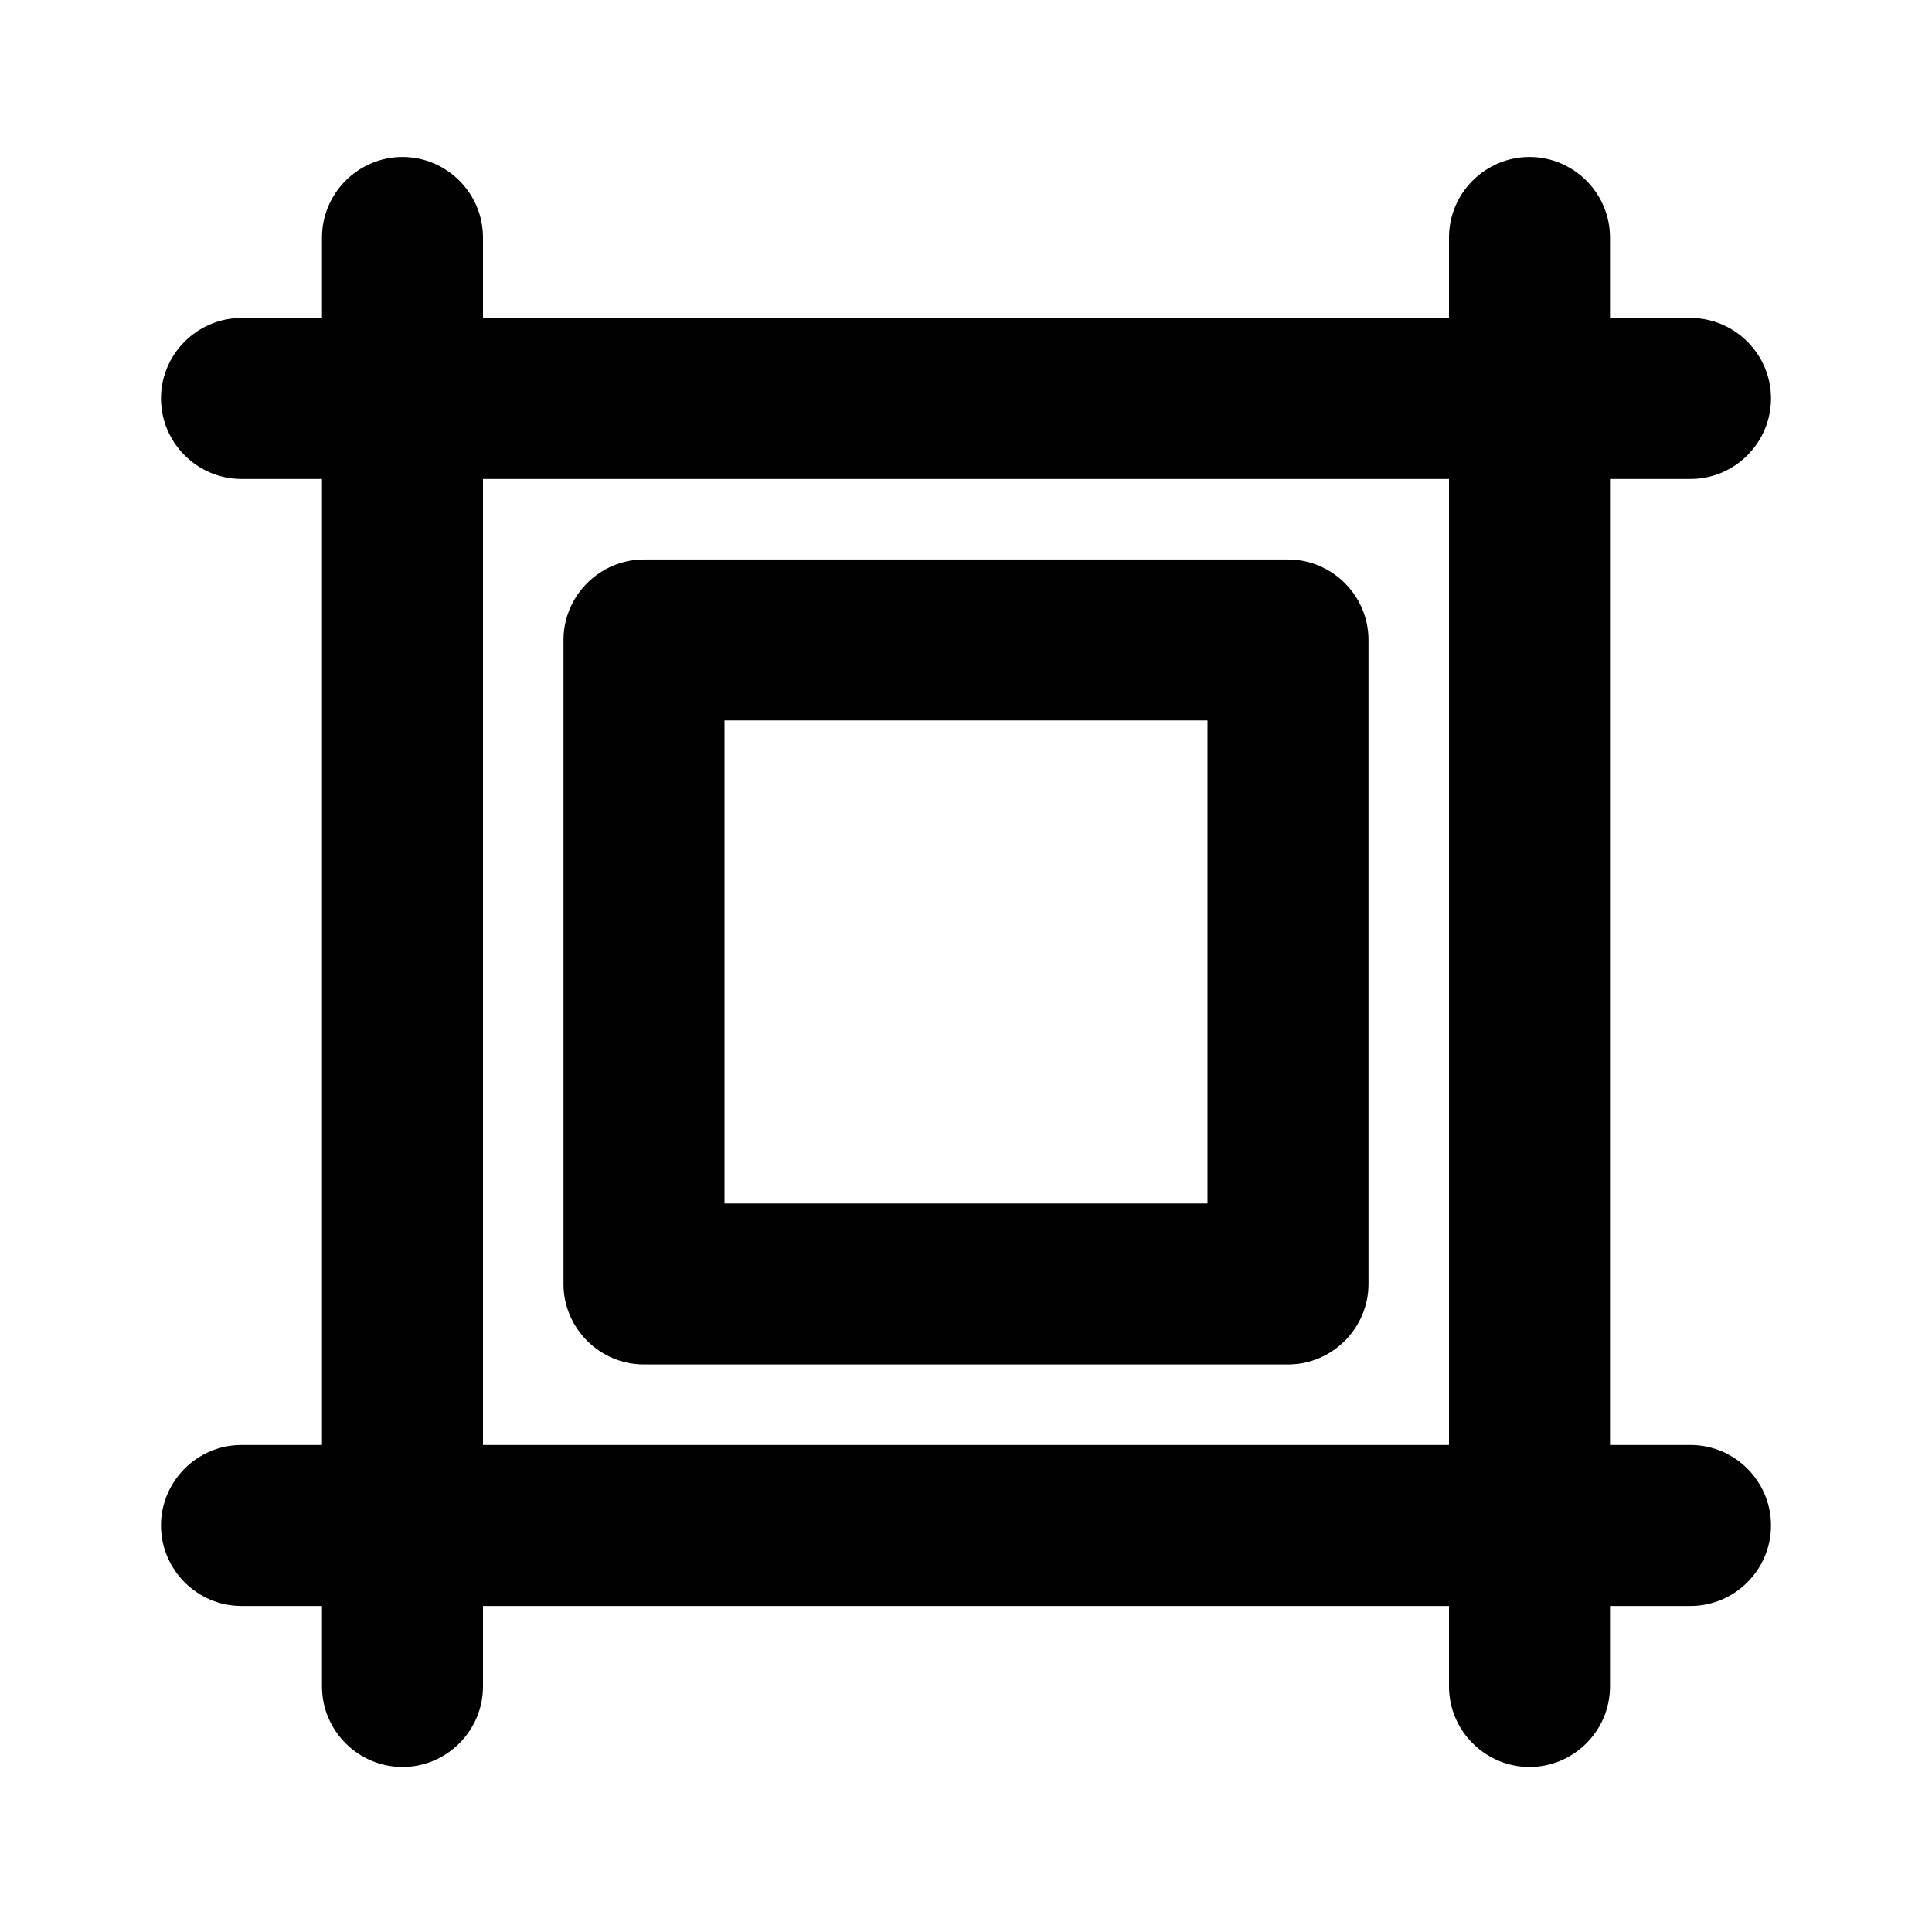 <svg xmlns="http://www.w3.org/2000/svg" viewBox="0 0 24 24"><g id="a"></g><g id="b"></g><g id="c"></g><g id="d"><path d="M21,17.95h-1V5.95h1c.55,0,1-.45,1-1s-.45-1-1-1h-1v-1c0-.55-.45-1-1-1s-1,.45-1,1v1H6v-1c0-.55-.45-1-1-1s-1,.45-1,1v1h-1c-.55,0-1,.45-1,1s.45,1,1,1h1v12h-1c-.55,0-1,.45-1,1s.45,1,1,1h1v1c0,.55,.45,1,1,1s1-.45,1-1v-1h12v1c0,.55,.45,1,1,1s1-.45,1-1v-1h1c.55,0,1-.45,1-1s-.45-1-1-1Zm-3,0H6V5.95h12v12Z"></path><path d="M16,16.95H8c-.55,0-1-.45-1-1V7.95c0-.55,.45-1,1-1h8c.55,0,1,.45,1,1V15.95c0,.55-.45,1-1,1Zm-7-2h6v-6h-6v6Z"></path></g></svg>